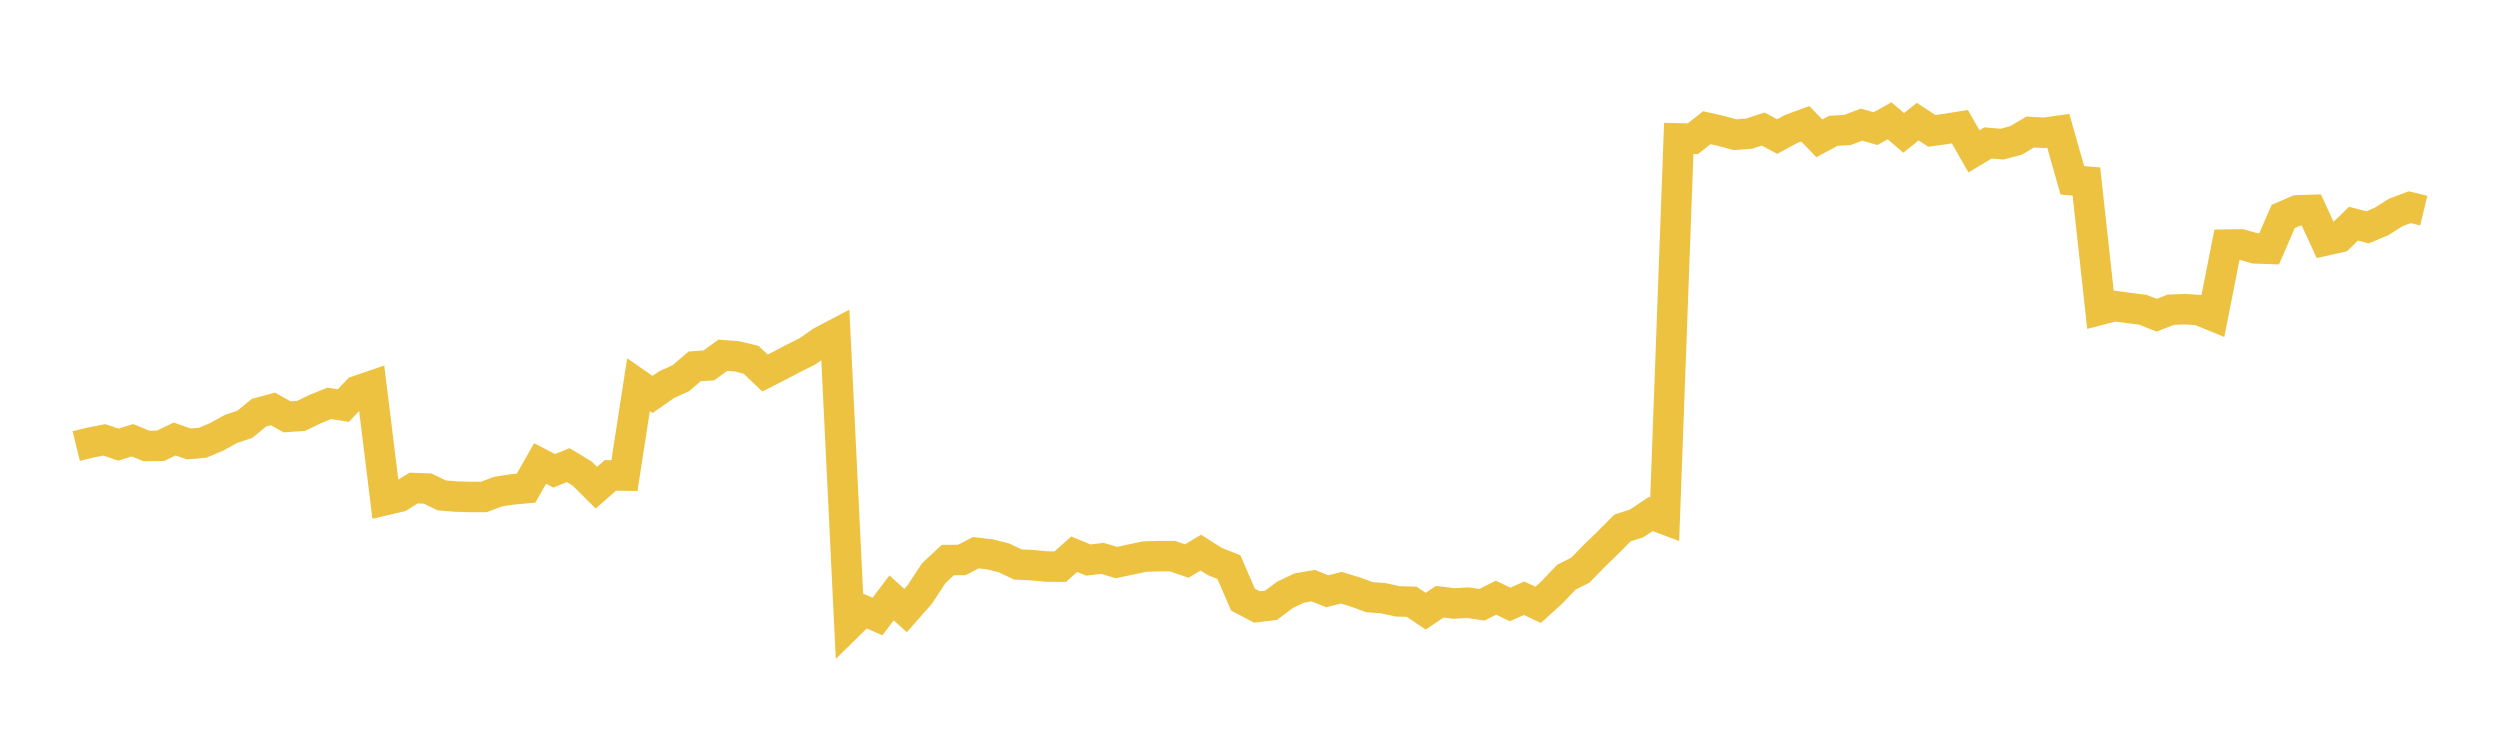 <svg width="164" height="48" xmlns="http://www.w3.org/2000/svg" xmlns:xlink="http://www.w3.org/1999/xlink"><path fill="none" stroke="rgb(237,194,64)" stroke-width="2" d="M5,29.262L5.922,29.035L6.844,28.855L7.766,29.166L8.689,28.88L9.611,29.257L10.533,29.244L11.455,28.799L12.377,29.121L13.299,29.043L14.222,28.651L15.144,28.141L16.066,27.831L16.988,27.073L17.91,26.826L18.832,27.344L19.754,27.282L20.677,26.834L21.599,26.46L22.521,26.605L23.443,25.637L24.365,25.322L25.287,32.804L26.21,32.588L27.132,32.017L28.054,32.048L28.976,32.497L29.898,32.573L30.82,32.6L31.743,32.6L32.665,32.252L33.587,32.108L34.509,32.022L35.431,30.405L36.353,30.885L37.275,30.513L38.198,31.07L39.12,31.991L40.042,31.185L40.964,31.197L41.886,25.236L42.808,25.876L43.731,25.231L44.653,24.815L45.575,24.031L46.497,23.972L47.419,23.305L48.341,23.376L49.263,23.597L50.186,24.472L51.108,24.001L52.03,23.516L52.952,23.058L53.874,22.411L54.796,21.928L55.719,40.947L56.641,40.042L57.563,40.445L58.485,39.221L59.407,40.053L60.329,39.008L61.251,37.603L62.174,36.74L63.096,36.733L64.018,36.256L64.94,36.367L65.862,36.597L66.784,37.034L67.707,37.073L68.629,37.163L69.551,37.172L70.473,36.355L71.395,36.737L72.317,36.631L73.24,36.903L74.162,36.707L75.084,36.512L76.006,36.486L76.928,36.486L77.85,36.804L78.772,36.252L79.695,36.836L80.617,37.202L81.539,39.334L82.461,39.817L83.383,39.707L84.305,39.014L85.228,38.576L86.15,38.418L87.072,38.786L87.994,38.553L88.916,38.836L89.838,39.175L90.76,39.244L91.683,39.449L92.605,39.474L93.527,40.096L94.449,39.474L95.371,39.589L96.293,39.536L97.216,39.674L98.138,39.207L99.06,39.651L99.982,39.244L100.904,39.677L101.826,38.841L102.749,37.865L103.671,37.403L104.593,36.457L105.515,35.561L106.437,34.634L107.359,34.339L108.281,33.722L109.204,34.067L110.126,9.079L111.048,9.101L111.97,8.377L112.892,8.586L113.814,8.835L114.737,8.769L115.659,8.463L116.581,8.958L117.503,8.458L118.425,8.12L119.347,9.074L120.269,8.581L121.192,8.528L122.114,8.176L123.036,8.437L123.958,7.922L124.88,8.717L125.802,7.98L126.725,8.583L127.647,8.46L128.569,8.312L129.491,9.929L130.413,9.378L131.335,9.456L132.257,9.21L133.18,8.661L134.102,8.712L135.024,8.583L135.946,11.827L136.868,11.909L137.79,20.317L138.713,20.078L139.635,20.201L140.557,20.317L141.479,20.679L142.401,20.319L143.323,20.283L144.246,20.343L145.168,20.72L146.09,16.047L147.012,16.035L147.934,16.292L148.856,16.324L149.778,14.199L150.701,13.801L151.623,13.772L152.545,15.775L153.467,15.569L154.389,14.673L155.311,14.913L156.234,14.525L157.156,13.939L158.078,13.593L159,13.816"></path></svg>